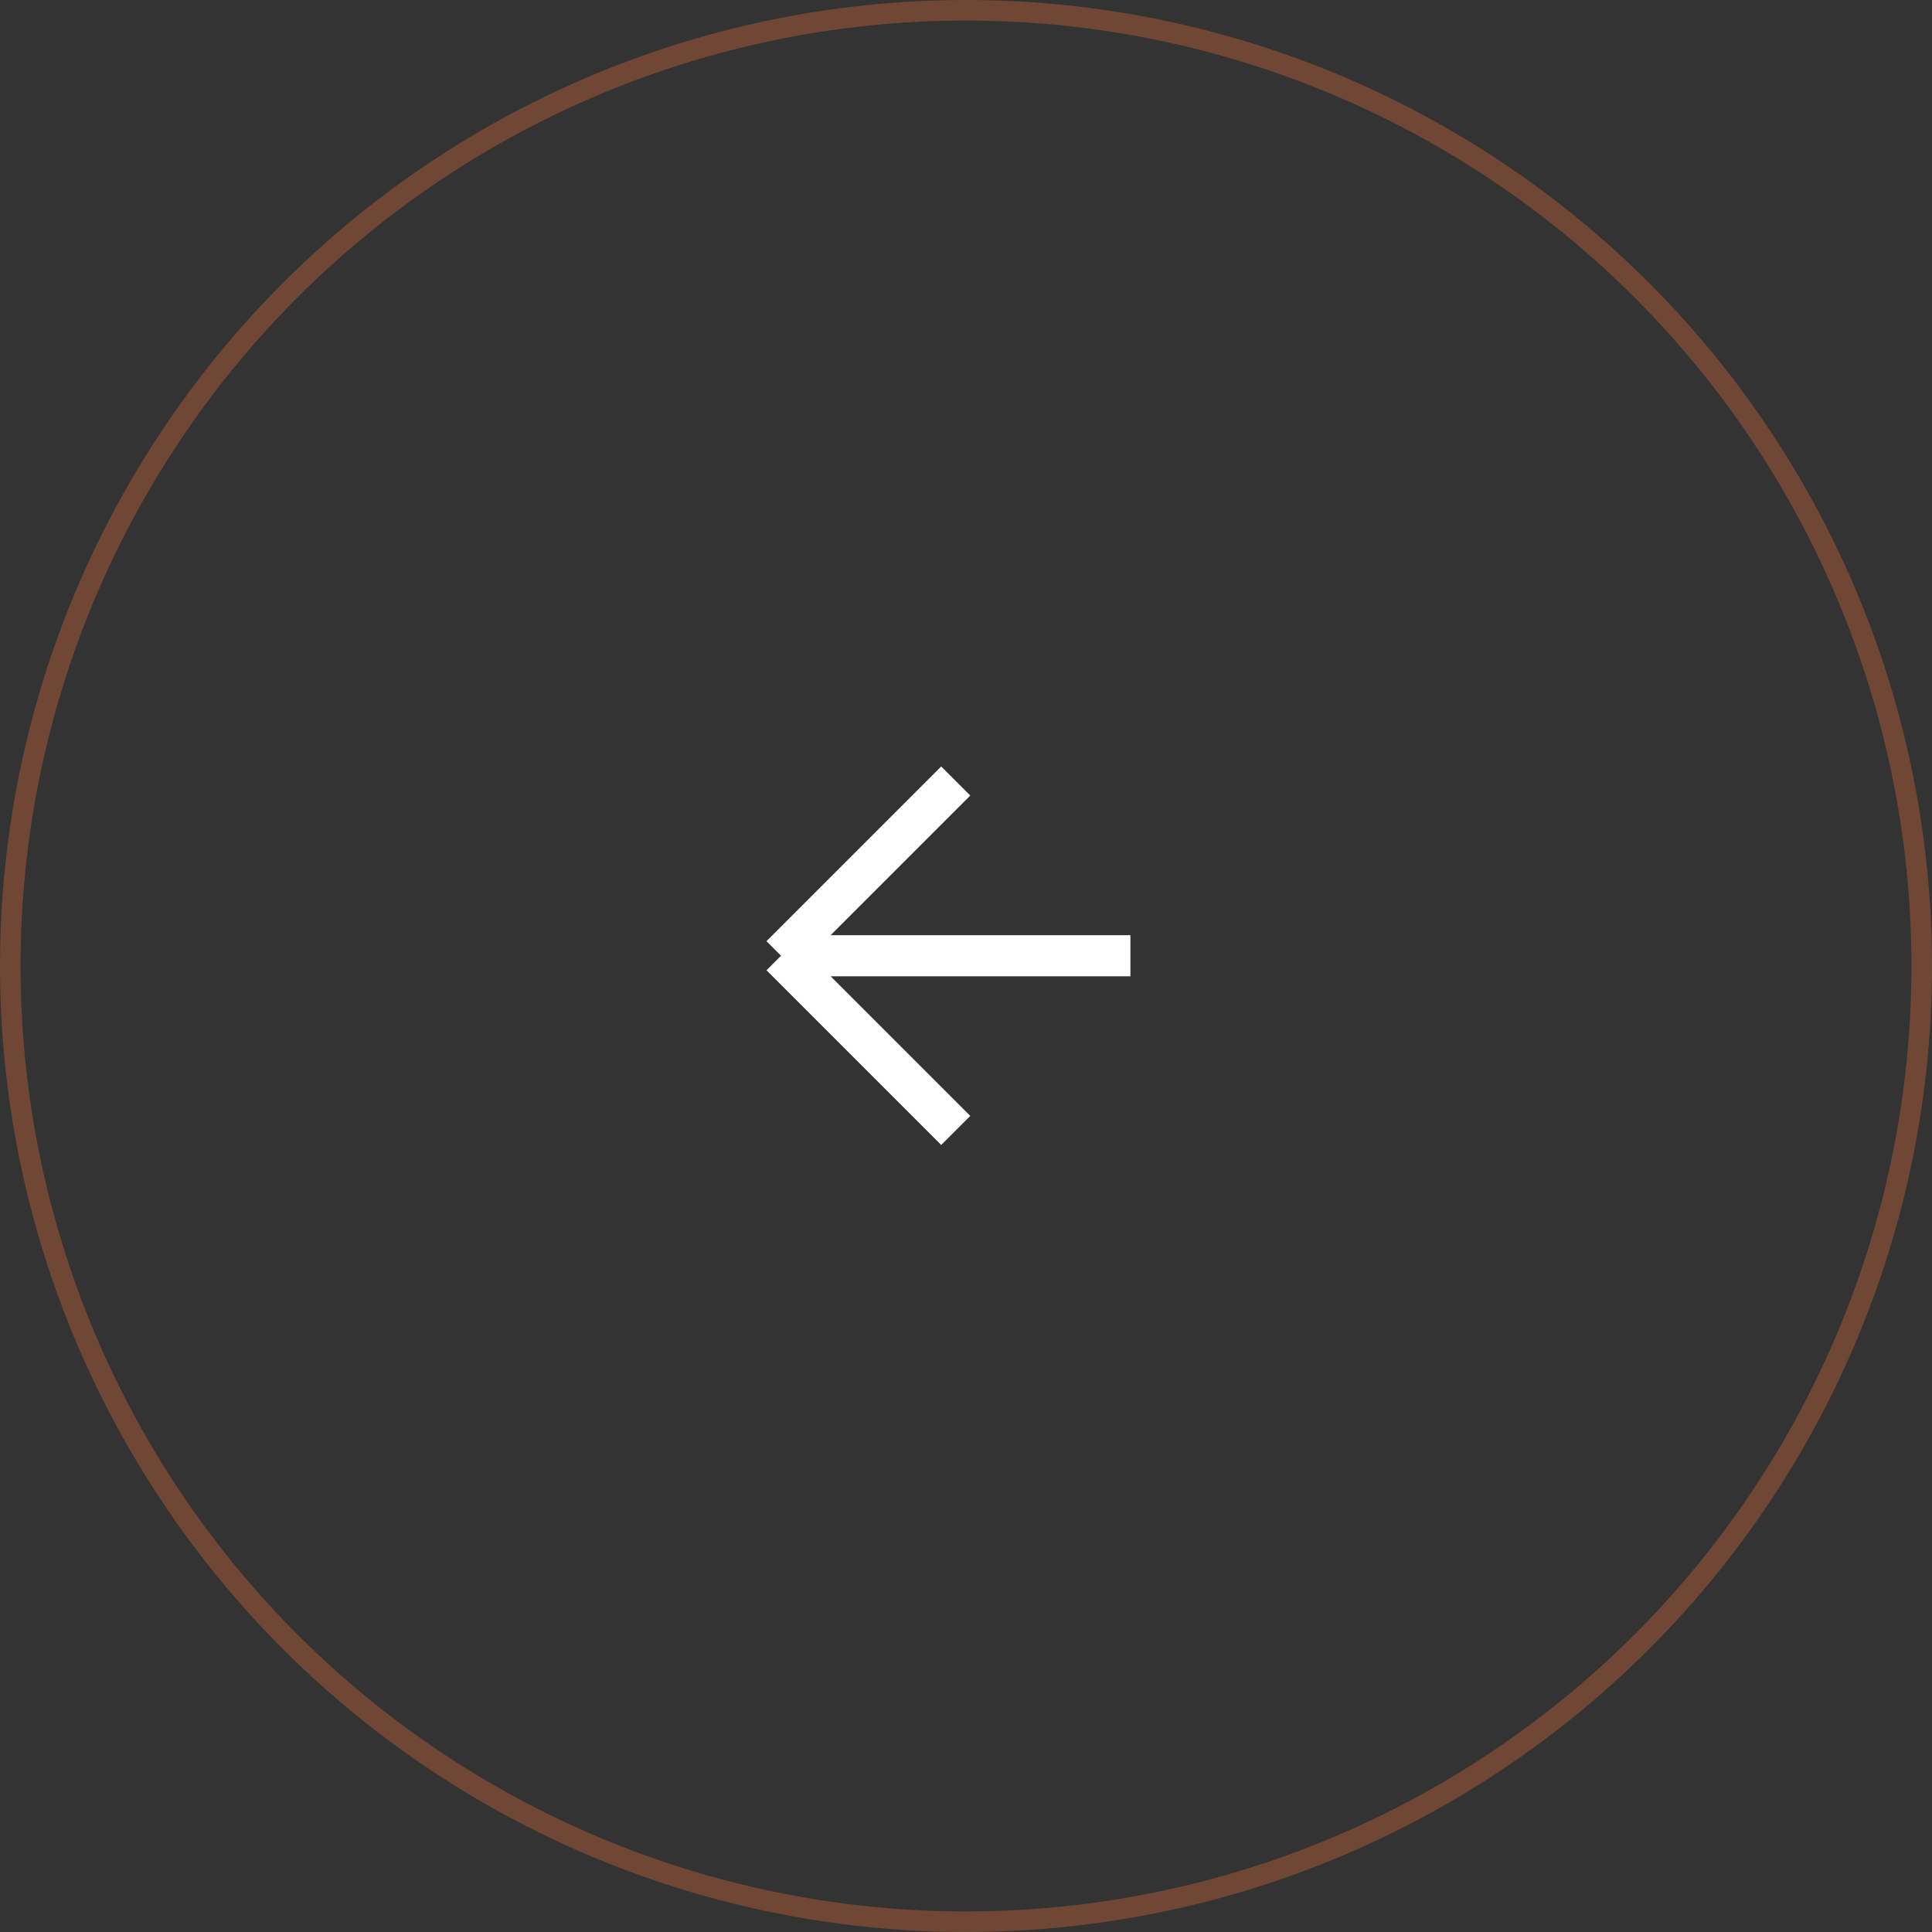 <?xml version="1.0" encoding="UTF-8"?> <svg xmlns="http://www.w3.org/2000/svg" width="94" height="94" viewBox="0 0 94 94" fill="none"><rect x="0" y="0" width="94" height="94" fill="#333333" stroke="none"/> <circle cx="47" cy="47" r="46.5" transform="matrix(-1 0 0 1 94 0)" stroke="#FF753A" stroke-opacity="0.3"></circle> <path d="M55 46.5H38M38 46.5L46.5 38M38 46.5L46.5 55" stroke="white" stroke-width="2"></path> </svg> 